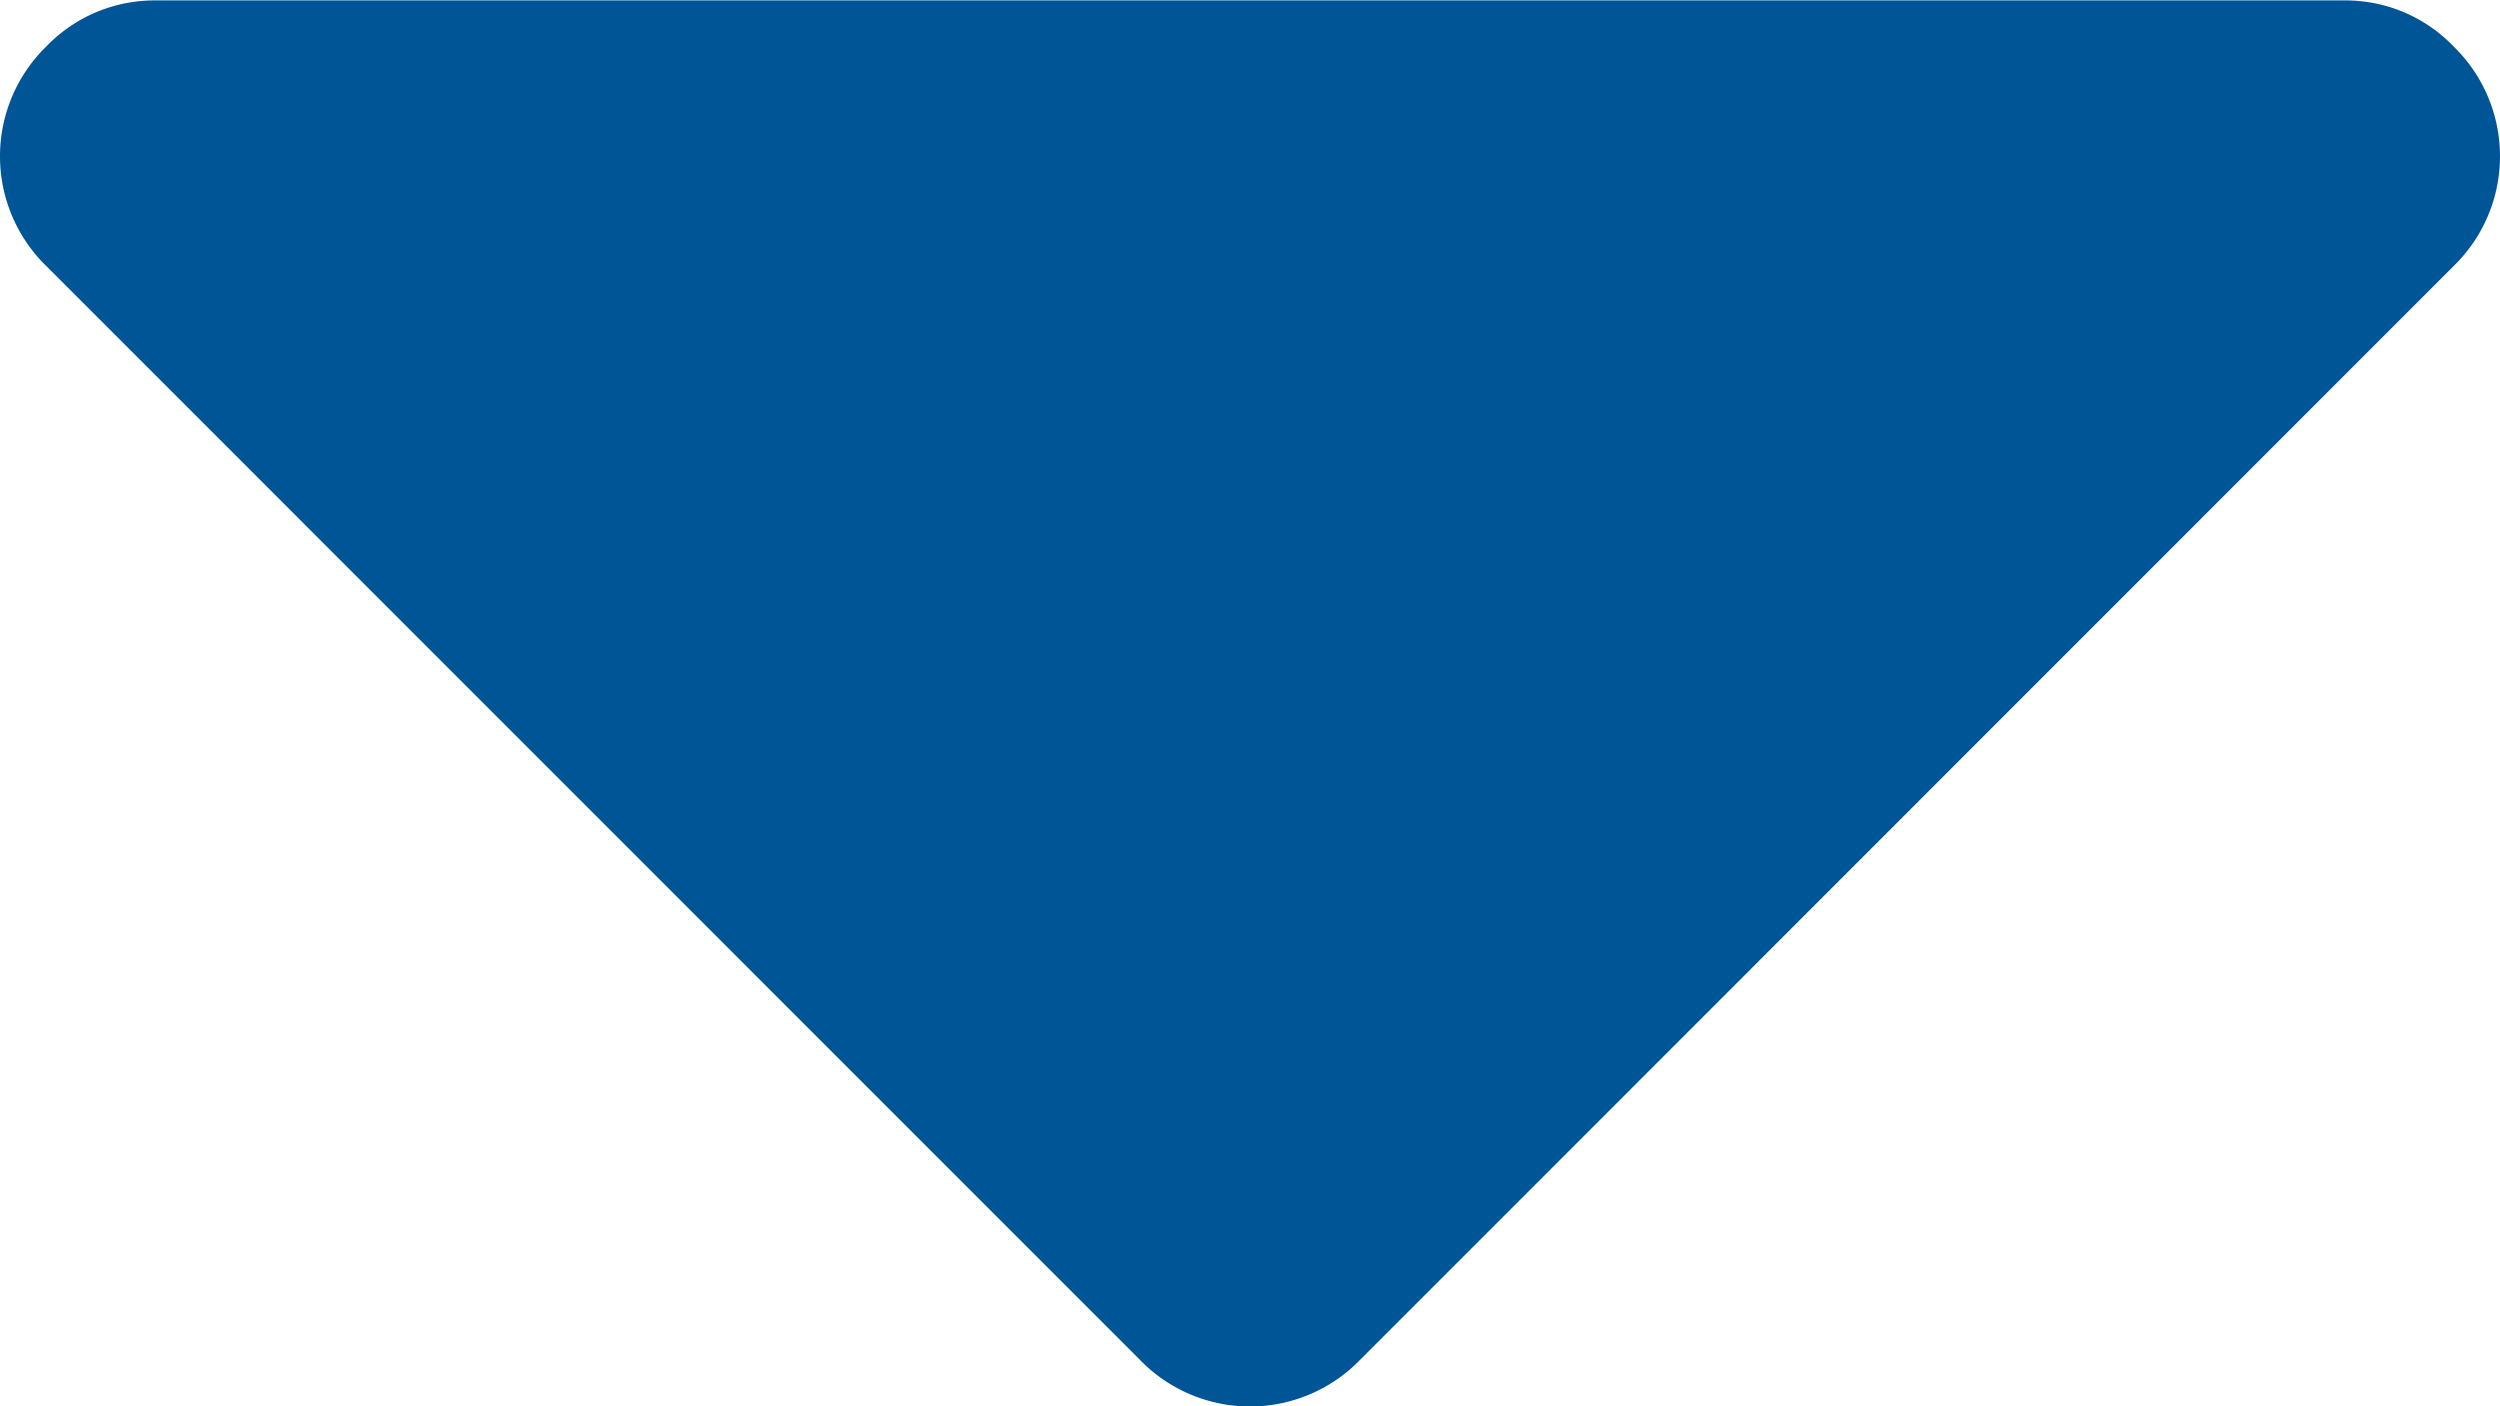<?xml version="1.0"?>
<svg xmlns="http://www.w3.org/2000/svg" id="Capa_1" data-name="Capa 1" viewBox="0 0 292.36 164.46" width="292.36" height="164.46" x="0" y="0"><defs><style>.cls-1{fill:#005596;}</style></defs><title>down 2</title><path class="cls-1" d="M286.93,69.38A17.52,17.52,0,0,0,274.09,64H18.27A17.56,17.56,0,0,0,5.42,69.38a17.93,17.93,0,0,0,0,25.69L133.33,223a17.92,17.92,0,0,0,25.7,0L286.93,95.07a17.91,17.91,0,0,0,0-25.69Z" transform="translate(0 -63.95)"/></svg>
